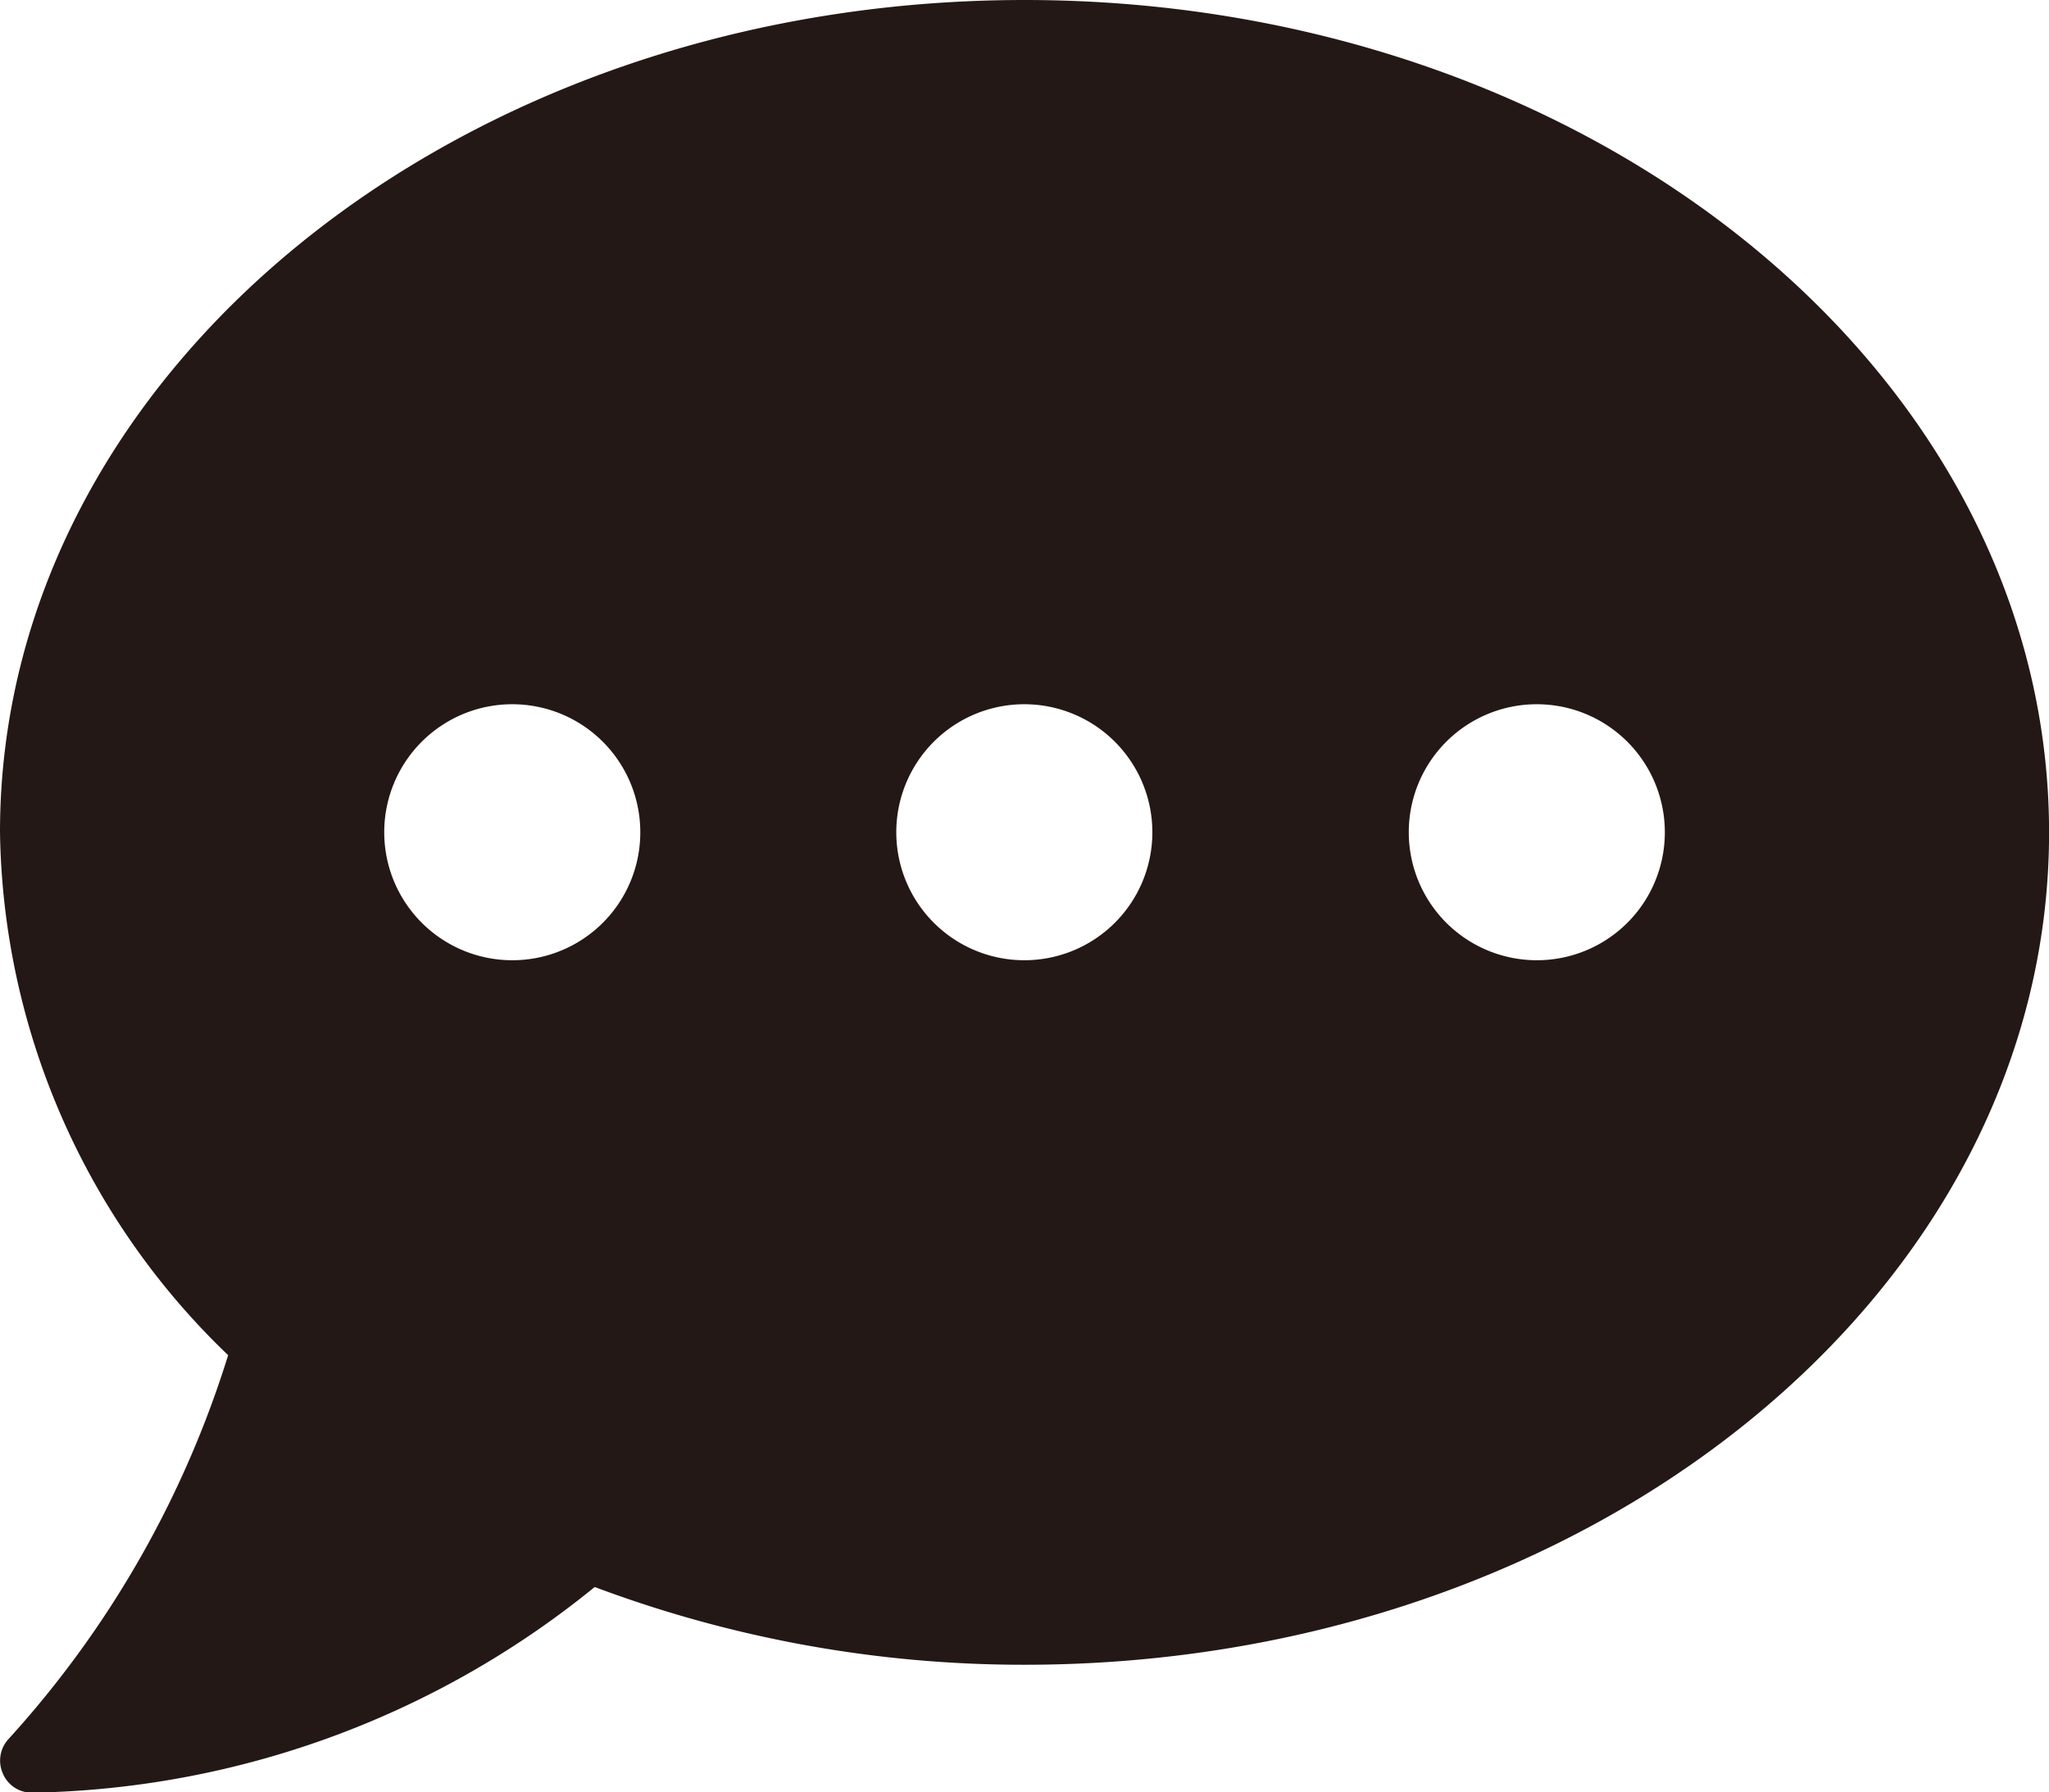 <svg xmlns="http://www.w3.org/2000/svg" width="28.983" height="25.36" viewBox="0 0 28.983 25.36"><path d="M14.492,32C6.487,32,0,37.27,0,43.774a10.451,10.451,0,0,0,3.227,7.4A14.4,14.4,0,0,1,.125,56.6a.45.45,0,0,0-.085.492.443.443,0,0,0,.413.272,12.946,12.946,0,0,0,7.959-2.91,17.264,17.264,0,0,0,6.08,1.1c8,0,14.492-5.27,14.492-11.774S22.5,32,14.492,32ZM7.246,45.586a1.811,1.811,0,1,1,1.811-1.811A1.809,1.809,0,0,1,7.246,45.586Zm7.246,0A1.811,1.811,0,1,1,16.3,43.774,1.81,1.81,0,0,1,14.492,45.586Zm7.246,0a1.811,1.811,0,1,1,1.811-1.811A1.809,1.809,0,0,1,21.737,45.586Z" transform="translate(0 -32)" fill="#231815"/></svg>